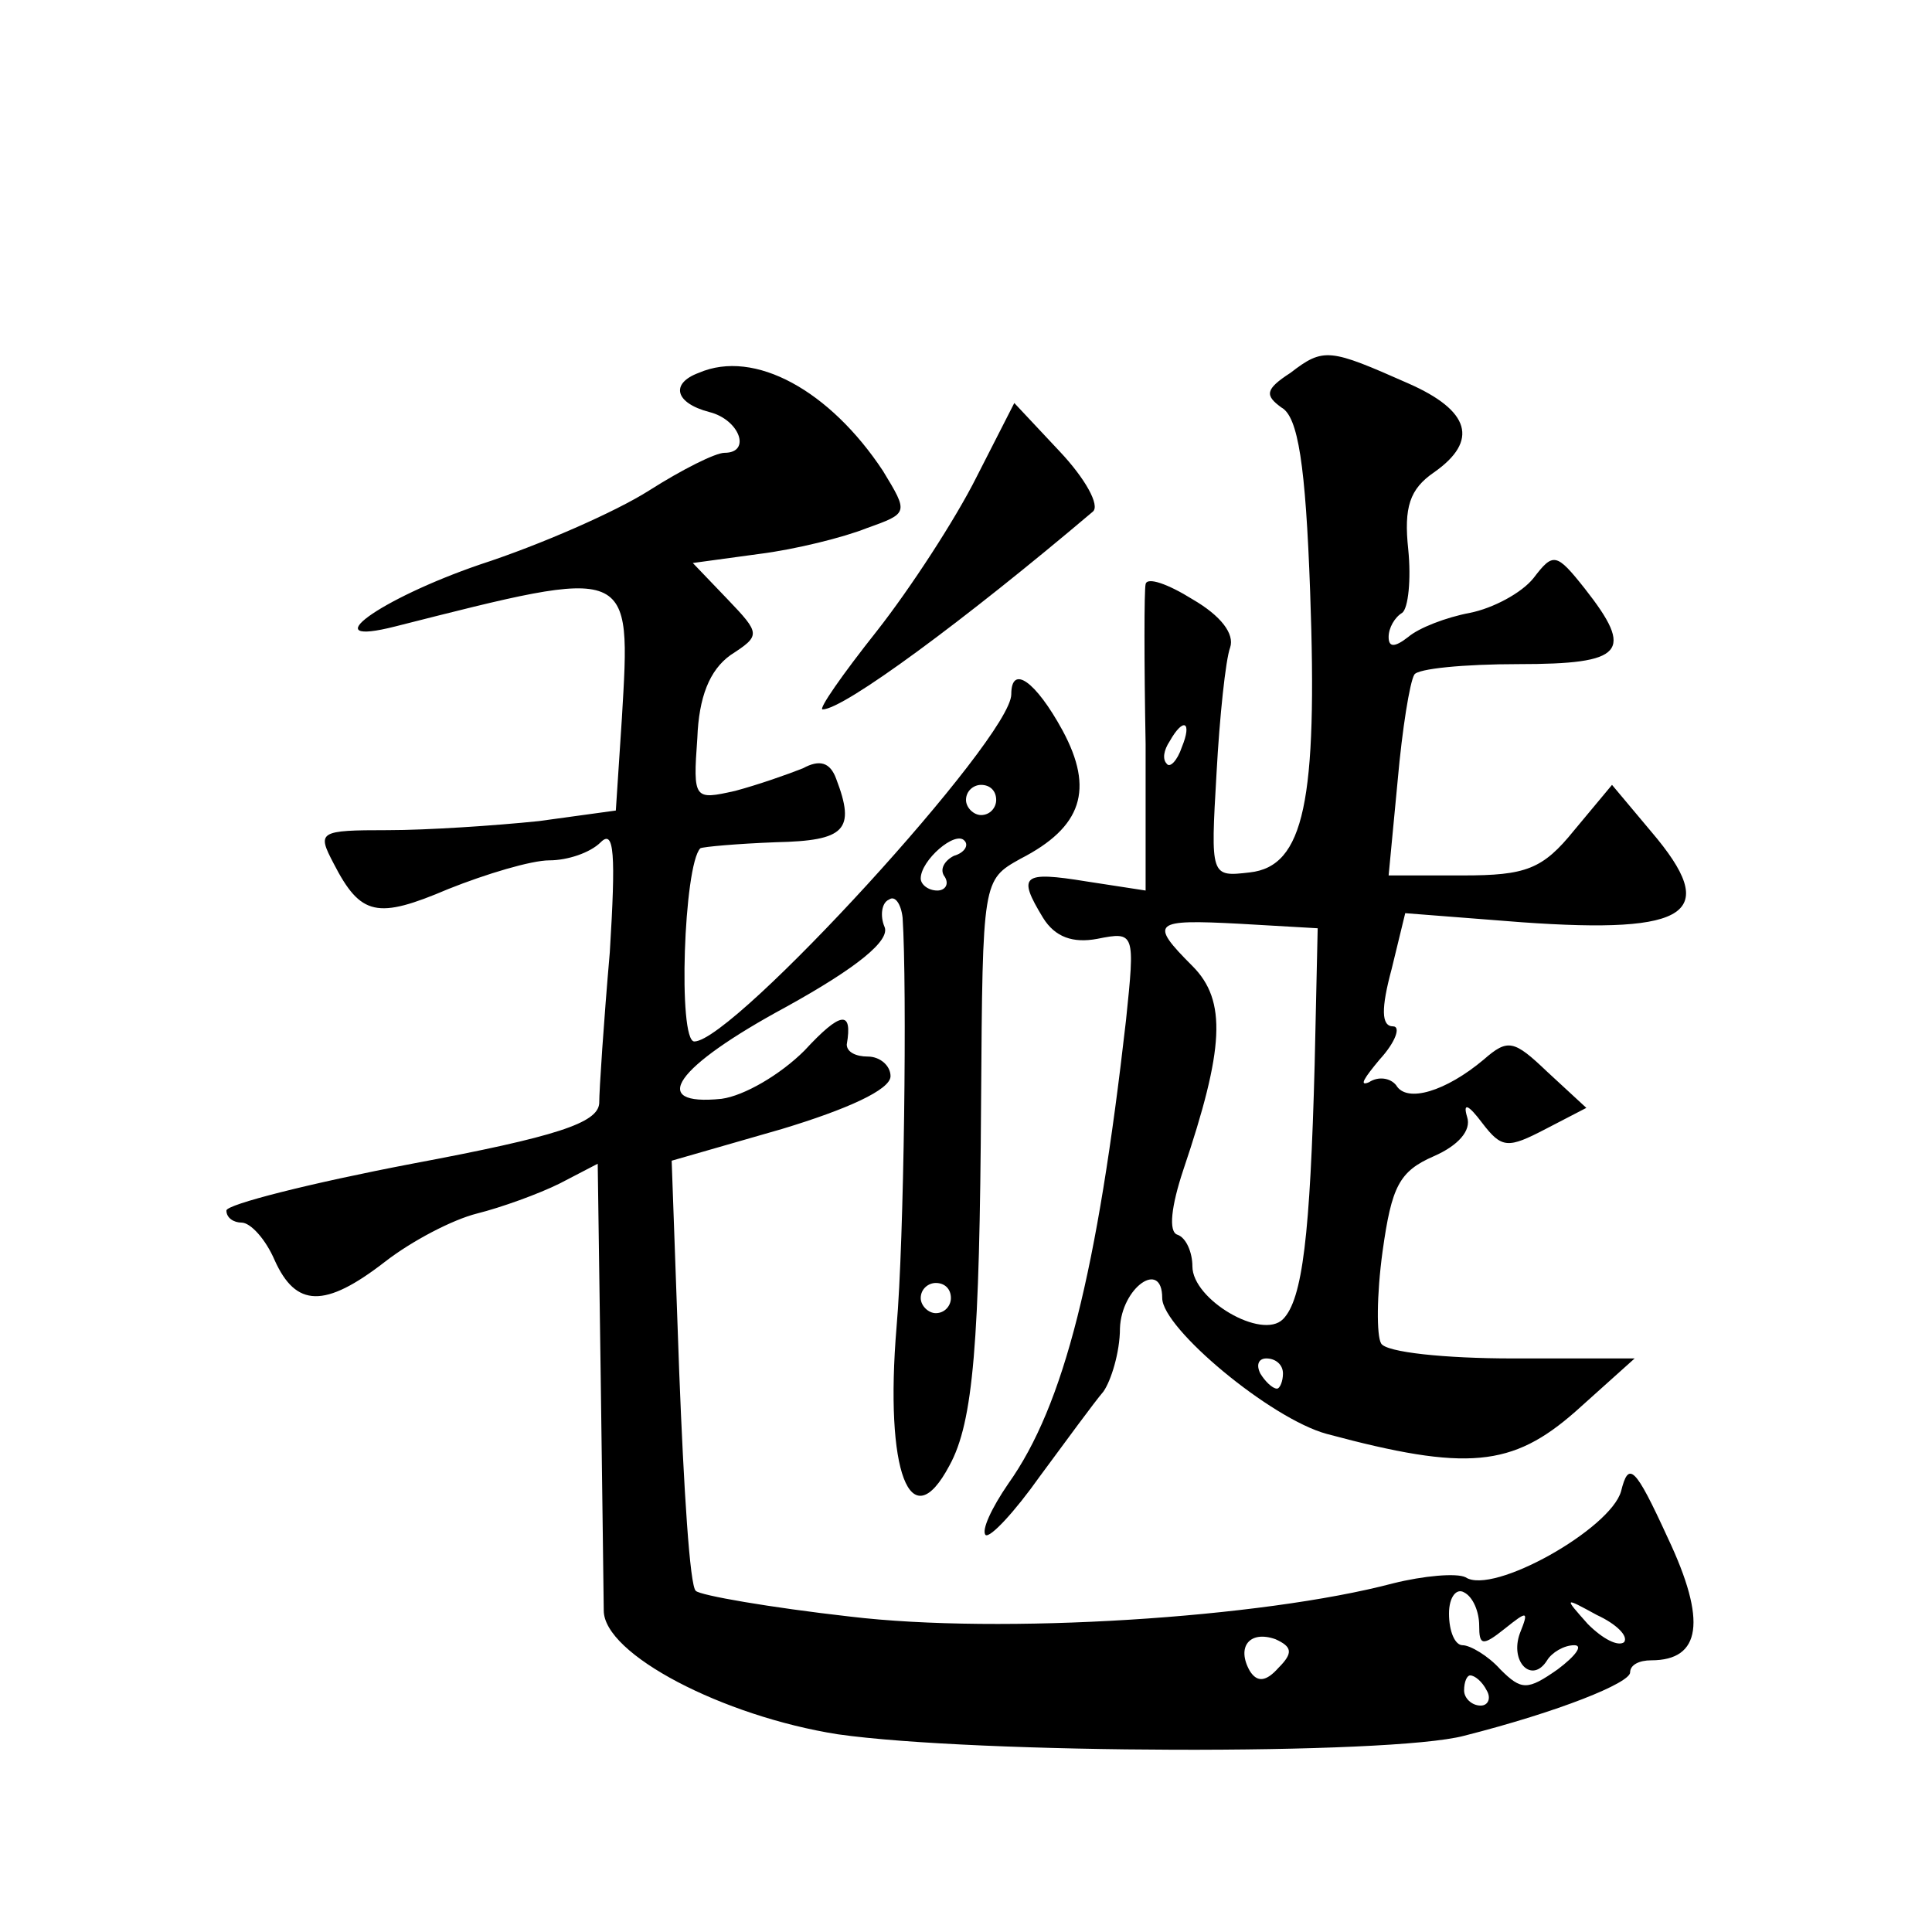 <?xml version="1.0" standalone="no"?>
<!DOCTYPE svg PUBLIC "-//W3C//DTD SVG 20010904//EN"
 "http://www.w3.org/TR/2001/REC-SVG-20010904/DTD/svg10.dtd">
<svg version="1.0" xmlns="http://www.w3.org/2000/svg"
 width="128pt" height="128pt" viewBox="0 0 128 128"
 preserveAspectRatio="xMidYMid meet">
<g transform="translate(0,128) scale(0.1,-0.1)"
fill="#0" stroke="none">
<path d="M855 1033 c-17 -11 -17 -15 -6 -23 11 -6 16 -38 19 -122 5 -139 -4 -182
-40 -186 -26 -3 -26 -3 -22 66 2 37 6 75 9 83 3 9 -6 21 -25 32 -16 10 -30 15 -31
10 -1 -4 -1 -52 0 -106 l0 -97 -39 6 c-43 7 -46 4 -29 -24 8 -13 20 -17 36 -14
25 5 25 4 19 -54 -19 -167 -41 -255 -78 -307 -11 -16 -18 -31 -15 -34 3 -2 19 15
36 39 17 23 36 49 42 56 5 7 11 26 11 42 1 27 28 46 28 20 0 -20 72 -80 109 -90
93 -25 123 -22 165 15 l39 35 -81 0 c-44 0 -84 4 -87 10 -3 5 -3 32 1 61 6 43 11
53 34 63 16 7 25 17 22 26 -3 10 1 8 10 -4 13 -17 17 -17 42 -4 l27 14 -26 24 c-22
21 -26 22 -42 8 -25 -21 -51 -29 -58 -17 -4 5 -12 6 -18 2 -7 -3 -3 3 7 15 11 12
14 22 9 22 -8 0 -8 12 -1 38 l9 37 77 -6 c112 -8 132 6 86 60 l-26 31 -25 -30 c-21
-26 -32 -30 -74 -30 l-49 0 6 63 c3 34 8 65 11 70 2 4 33 7 69 7 70 0 77 8 44 50
-19 24 -21 24 -34 7 -8 -10 -27 -20 -42 -23 -16 -3 -34 -10 -41 -16 -9 -7 -13 -7
-13 0 0 6 4 13 9 16 4 3 6 22 4 42 -3 28 1 40 17 51 30 21 24 41 -17 59 -52 23
-56 24 -78 7z m-72 -248 c-3 -9 -8 -14 -10 -11 -3 3 -2 9 2 15 9 16 15 13 8 -4z
m88 -210 c-3 -113 -8 -156 -21 -169 -14 -14 -60 13 -60 35 0 9 -4 19 -10 21 -6
2 -4 19 4 43 27 80 29 112 6 135 -29 29 -26 31 31 28 l52 -3 -2 -90z m-21 -205
c0 -5 -2 -10 -4 -10 -3 0 -8 5 -11 10 -3 6 -1 10 4 10 6 0 11 -4 11 -10z M463 1033
c-19 -7 -16 -20 7 -26 20 -5 28 -27 10 -27 -6 0 -28 -11 -50 -25 -22 -14 -72 -36
-112 -49 -67 -23 -111 -55 -56 -41 158 40 156 41 150 -61 l-4 -61 -51 -7 c-29 -3
-74 -6 -100 -6 -46 0 -47 -1 -36 -22 18 -35 29 -37 76 -17 25 10 55 19 67 19 12
0 27 5 34 12 9 9 10 -8 6 -73 -4 -46 -7 -91 -7 -100 -1 -13 -28 -22 -124 -40 -68
-13 -123 -27 -123 -31 0 -5 5 -8 10 -8 6 0 16 -11 22 -25 14 -31 33 -32 73 -1 18
14 45 28 61 32 16 4 41 13 55 20 l25 13 2 -142 c1 -78 2 -148 2 -154 0 -29 79 -70
155 -82 91 -13 366 -14 415 -1 63 16 110 35 110 42 0 5 6 8 14 8 33 0 37 26 11
81 -22 48 -26 51 -31 31 -7 -25 -85 -69 -103 -57 -6 3 -28 1 -48 -4 -87 -23 -260
-34 -360 -22 -53 6 -99 14 -102 17 -4 3 -8 68 -11 145 l-5 140 73 21 c43 13 72
26 72 35 0 7 -7 13 -15 13 -8 0 -14 3 -14 8 4 23 -4 22 -28 -4 -16 -16 -40 -30
-55 -32 -49 -5 -31 21 43 61 47 26 69 44 65 53 -3 7 -2 16 3 18 4 3 8 -3 9 -12
3 -46 1 -214 -4 -271 -8 -96 9 -141 35 -92 16 29 20 82 21 242 1 146 1 146 26 160
41 21 49 46 28 85 -18 33 -34 44 -34 24 0 -29 -184 -230 -210 -230 -11 0 -7 117
4 128 2 1 24 3 50 4 46 1 53 8 40 42 -4 11 -11 13 -22 7 -10 -4 -30 -11 -45 -15
-27 -6 -28 -6 -25 35 1 27 8 45 22 55 20 13 20 14 -2 37 l-23 24 44 6 c24 3 56
11 71 17 28 10 28 10 11 38 -35 53 -85 81 -122 65z m197 -283 c0 -5 -4 -10 -10
-10 -5 0 -10 5 -10 10 0 6 5 10 10 10 6 0 10 -4 10 -10z m-28 -37 c-6 -3 -10 -9
-6 -14 3 -5 0 -9 -5 -9 -6 0 -11 4 -11 8 0 12 23 32 29 25 3 -3 0 -8 -7 -10z m-2
-293 c0 -5 -4 -10 -10 -10 -5 0 -10 5 -10 10 0 6 5 10 10 10 6 0 10 -4 10 -10z
m350 -217 c0 -13 2 -14 17 -2 15 12 16 12 10 -3 -7 -19 8 -34 18 -18 3 5 11 10
18 10 6 0 1 -7 -11 -16 -20 -14 -24 -14 -38 0 -8 9 -20 16 -25 16 -5 0 -9 9 -9
21 0 11 5 17 10 14 6 -3 10 -13 10 -22z m96 -11 c-4 -3 -14 2 -24 12 -16 18 -16
18 6 6 13 -6 21 -14 18 -18z m-229 -17 c-8 -9 -14 -10 -19 -2 -9 16 0 27 17 21
11 -5 12 -9 2 -19z m138 -15 c3 -5 1 -10 -4 -10 -6 0 -11 5 -11 10 0 6 2 10 4 10
3 0 8 -4 11 -10z M647 964 c-14 -28 -44 -74 -66 -102 -23 -29 -39 -52 -36 -52 14
0 94 59 179 131 5 4 -5 22 -22 40 l-30 32 -25 -49z"/>
</g>
</svg>
